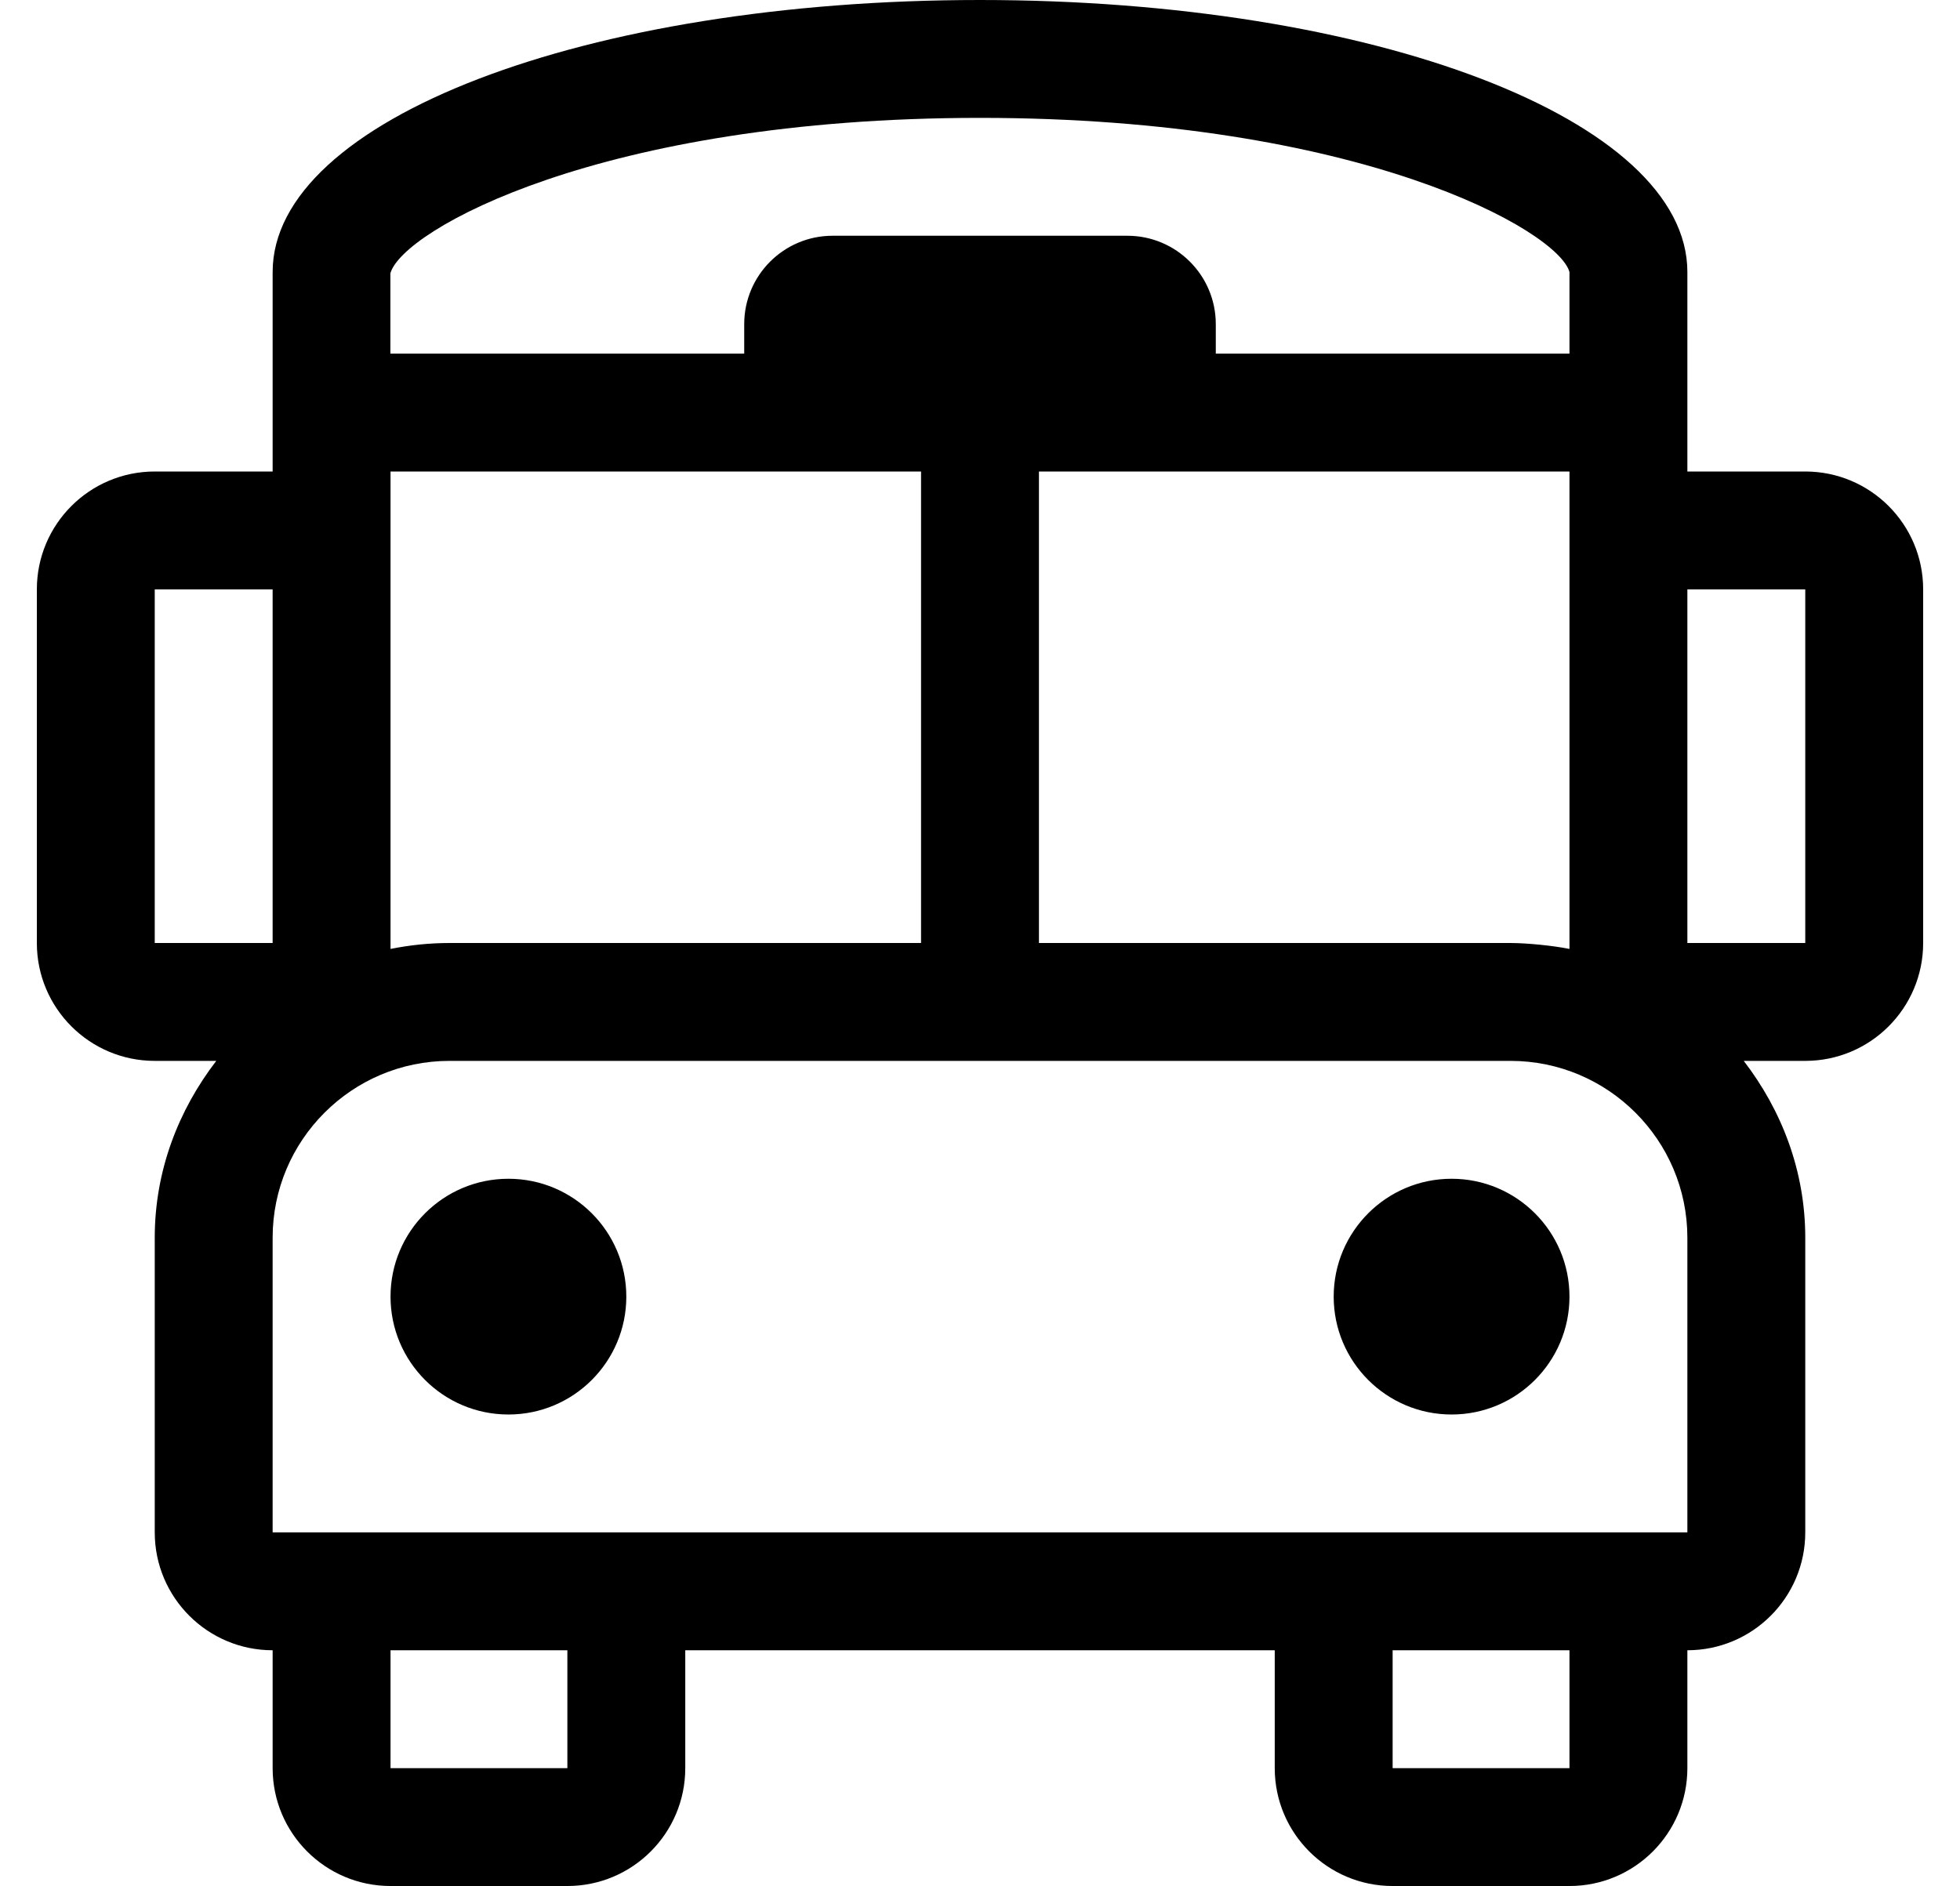 <?xml version="1.0" standalone="no"?>
<!DOCTYPE svg PUBLIC "-//W3C//DTD SVG 1.1//EN" "http://www.w3.org/Graphics/SVG/1.1/DTD/svg11.dtd" >
<svg xmlns="http://www.w3.org/2000/svg" xmlns:xlink="http://www.w3.org/1999/xlink" version="1.1" viewBox="-10 0 532 512">
   <path fill="currentColor"
d="M128 320c17.67 0 32 14.33 32 32s-14.33 32 -32 32s-32 -14.33 -32 -32s14.33 -32 32 -32zM384 320c17.67 0 32 14.33 32 32s-14.33 32 -32 32s-32 -14.33 -32 -32s14.33 -32 32 -32zM480 128c17.67 0 32 14.33 32 32v96
c0 17.67 -14.33 32 -32 32h-16.7c10.271 13.37 16.7 29.82 16.7 48v80c0 17.67 -14.33 32 -32 32v32c0 17.67 -14.33 32 -32 32h-48c-17.67 0 -32 -14.33 -32 -32v-32h-160v32c0 17.67 -14.33 32 -32 32h-48
c-17.67 0 -32 -14.33 -32 -32v-32c-17.67 0 -32 -14.33 -32 -32v-80c0 -18.18 6.43 -34.63 16.7 -48h-16.7c-17.67 0 -32 -14.33 -32 -32v-96c0 -17.67 14.33 -32 32 -32h32v-54.15c0 -41.359 85.03 -73.85 192 -73.85
s192 32.49 192 73.85v54.15h32zM256 32c-102.96 0 -156.91 30.59 -160.04 42.21v21.79h96.04v-8c0 -13.26 10.75 -24 24 -24h80c13.25 0 24 10.74 24 24v8h96v-22.15c-3.09 -11.26 -57.04 -41.85 -160 -41.85zM416 128h-144v128h128
c4.461 0 11.629 0.722 16 1.61v-129.61zM240 128h-144v129.61c5.17 -1.04 10.52 -1.61 16 -1.61h128v-128zM32 256h32v-96h-32v96zM144 480v-32h-48v32h48zM416 480v-32h-48v32h48zM448 416v-80c0 -26.47 -21.53 -48 -48 -48h-288
c-26.47 0 -48 21.53 -48 48v80h384zM480 256v-96h-32v96h32z" />
</svg>
